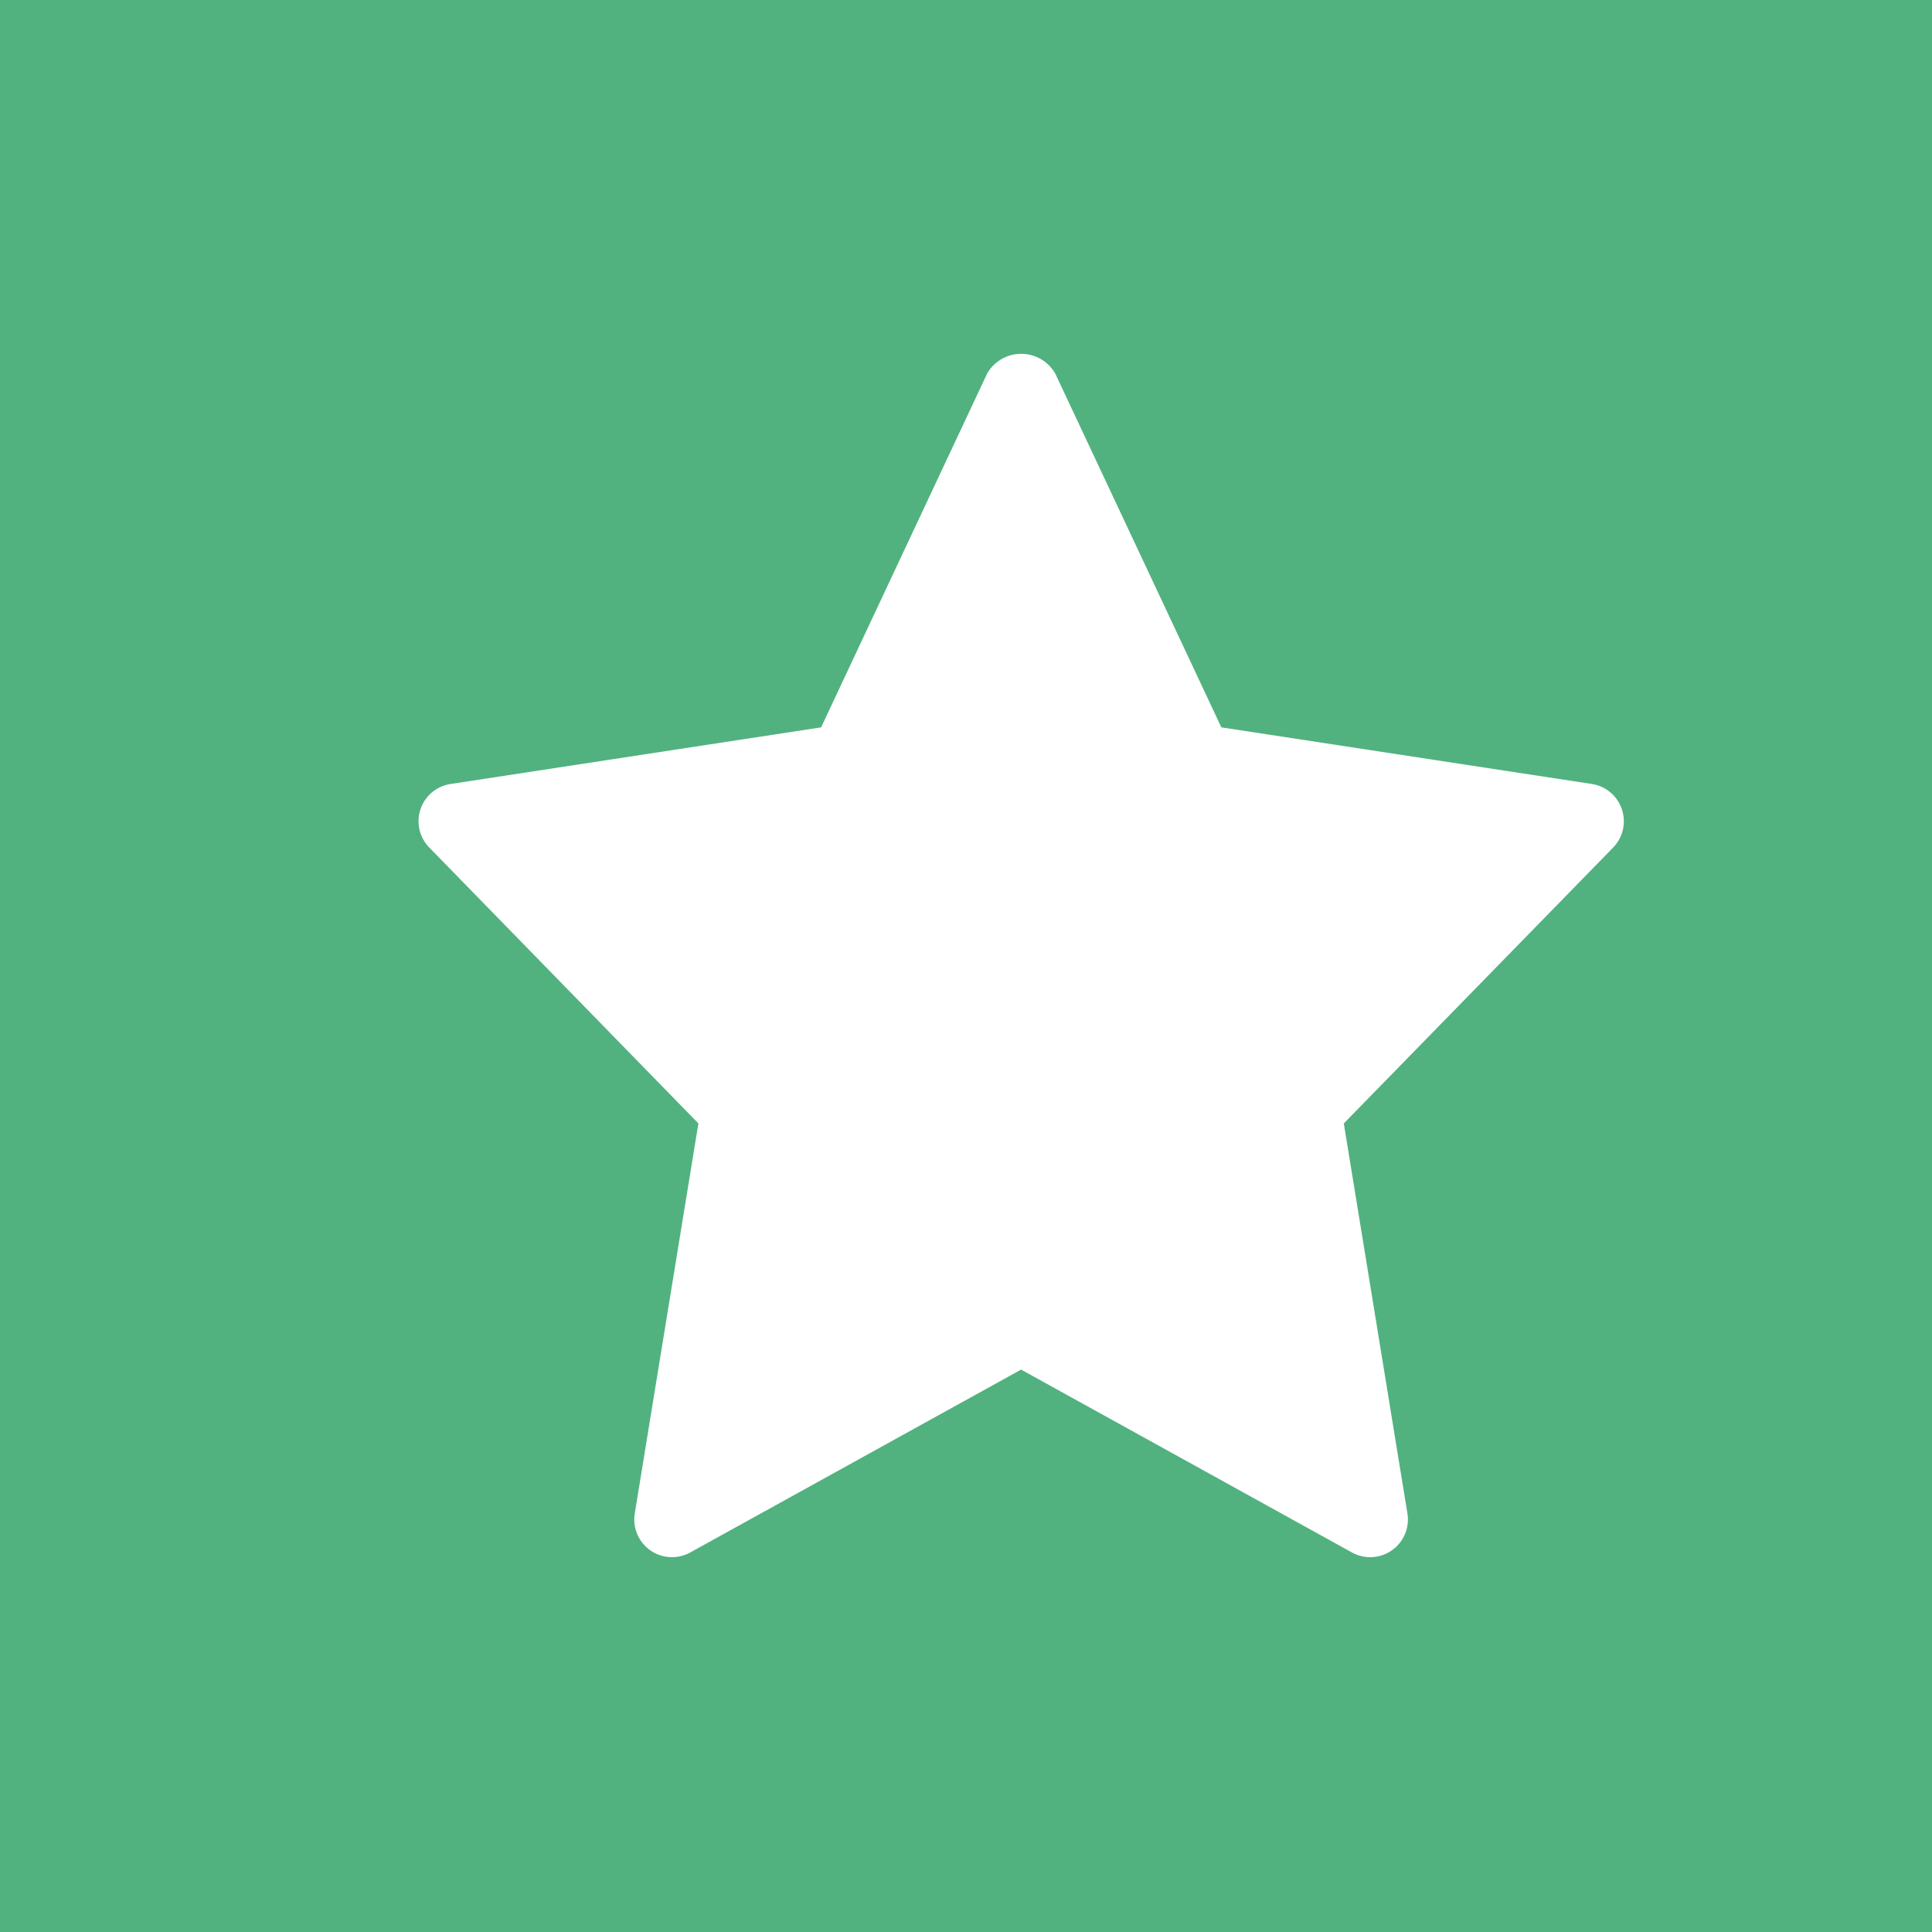<svg xmlns="http://www.w3.org/2000/svg" width="29" height="29" viewBox="0 0 29 29">
  <rect id="Rectangle_17" data-name="Rectangle 17" width="29" height="29" fill="#51b27f"/>
  <path id="etoile" d="M17.612,6.476l-5.562-.85L9.557.316a.589.589,0,0,0-1.023,0L6.042,5.626.48,6.476a.565.565,0,0,0-.319.954L4.2,11.571l-.955,5.855a.566.566,0,0,0,.831.586l4.968-2.746,4.968,2.746a.566.566,0,0,0,.831-.586l-.955-5.855L17.931,7.43A.566.566,0,0,0,17.612,6.476Z" transform="translate(6.283 5.292)" fill="#fff"/>
</svg>
